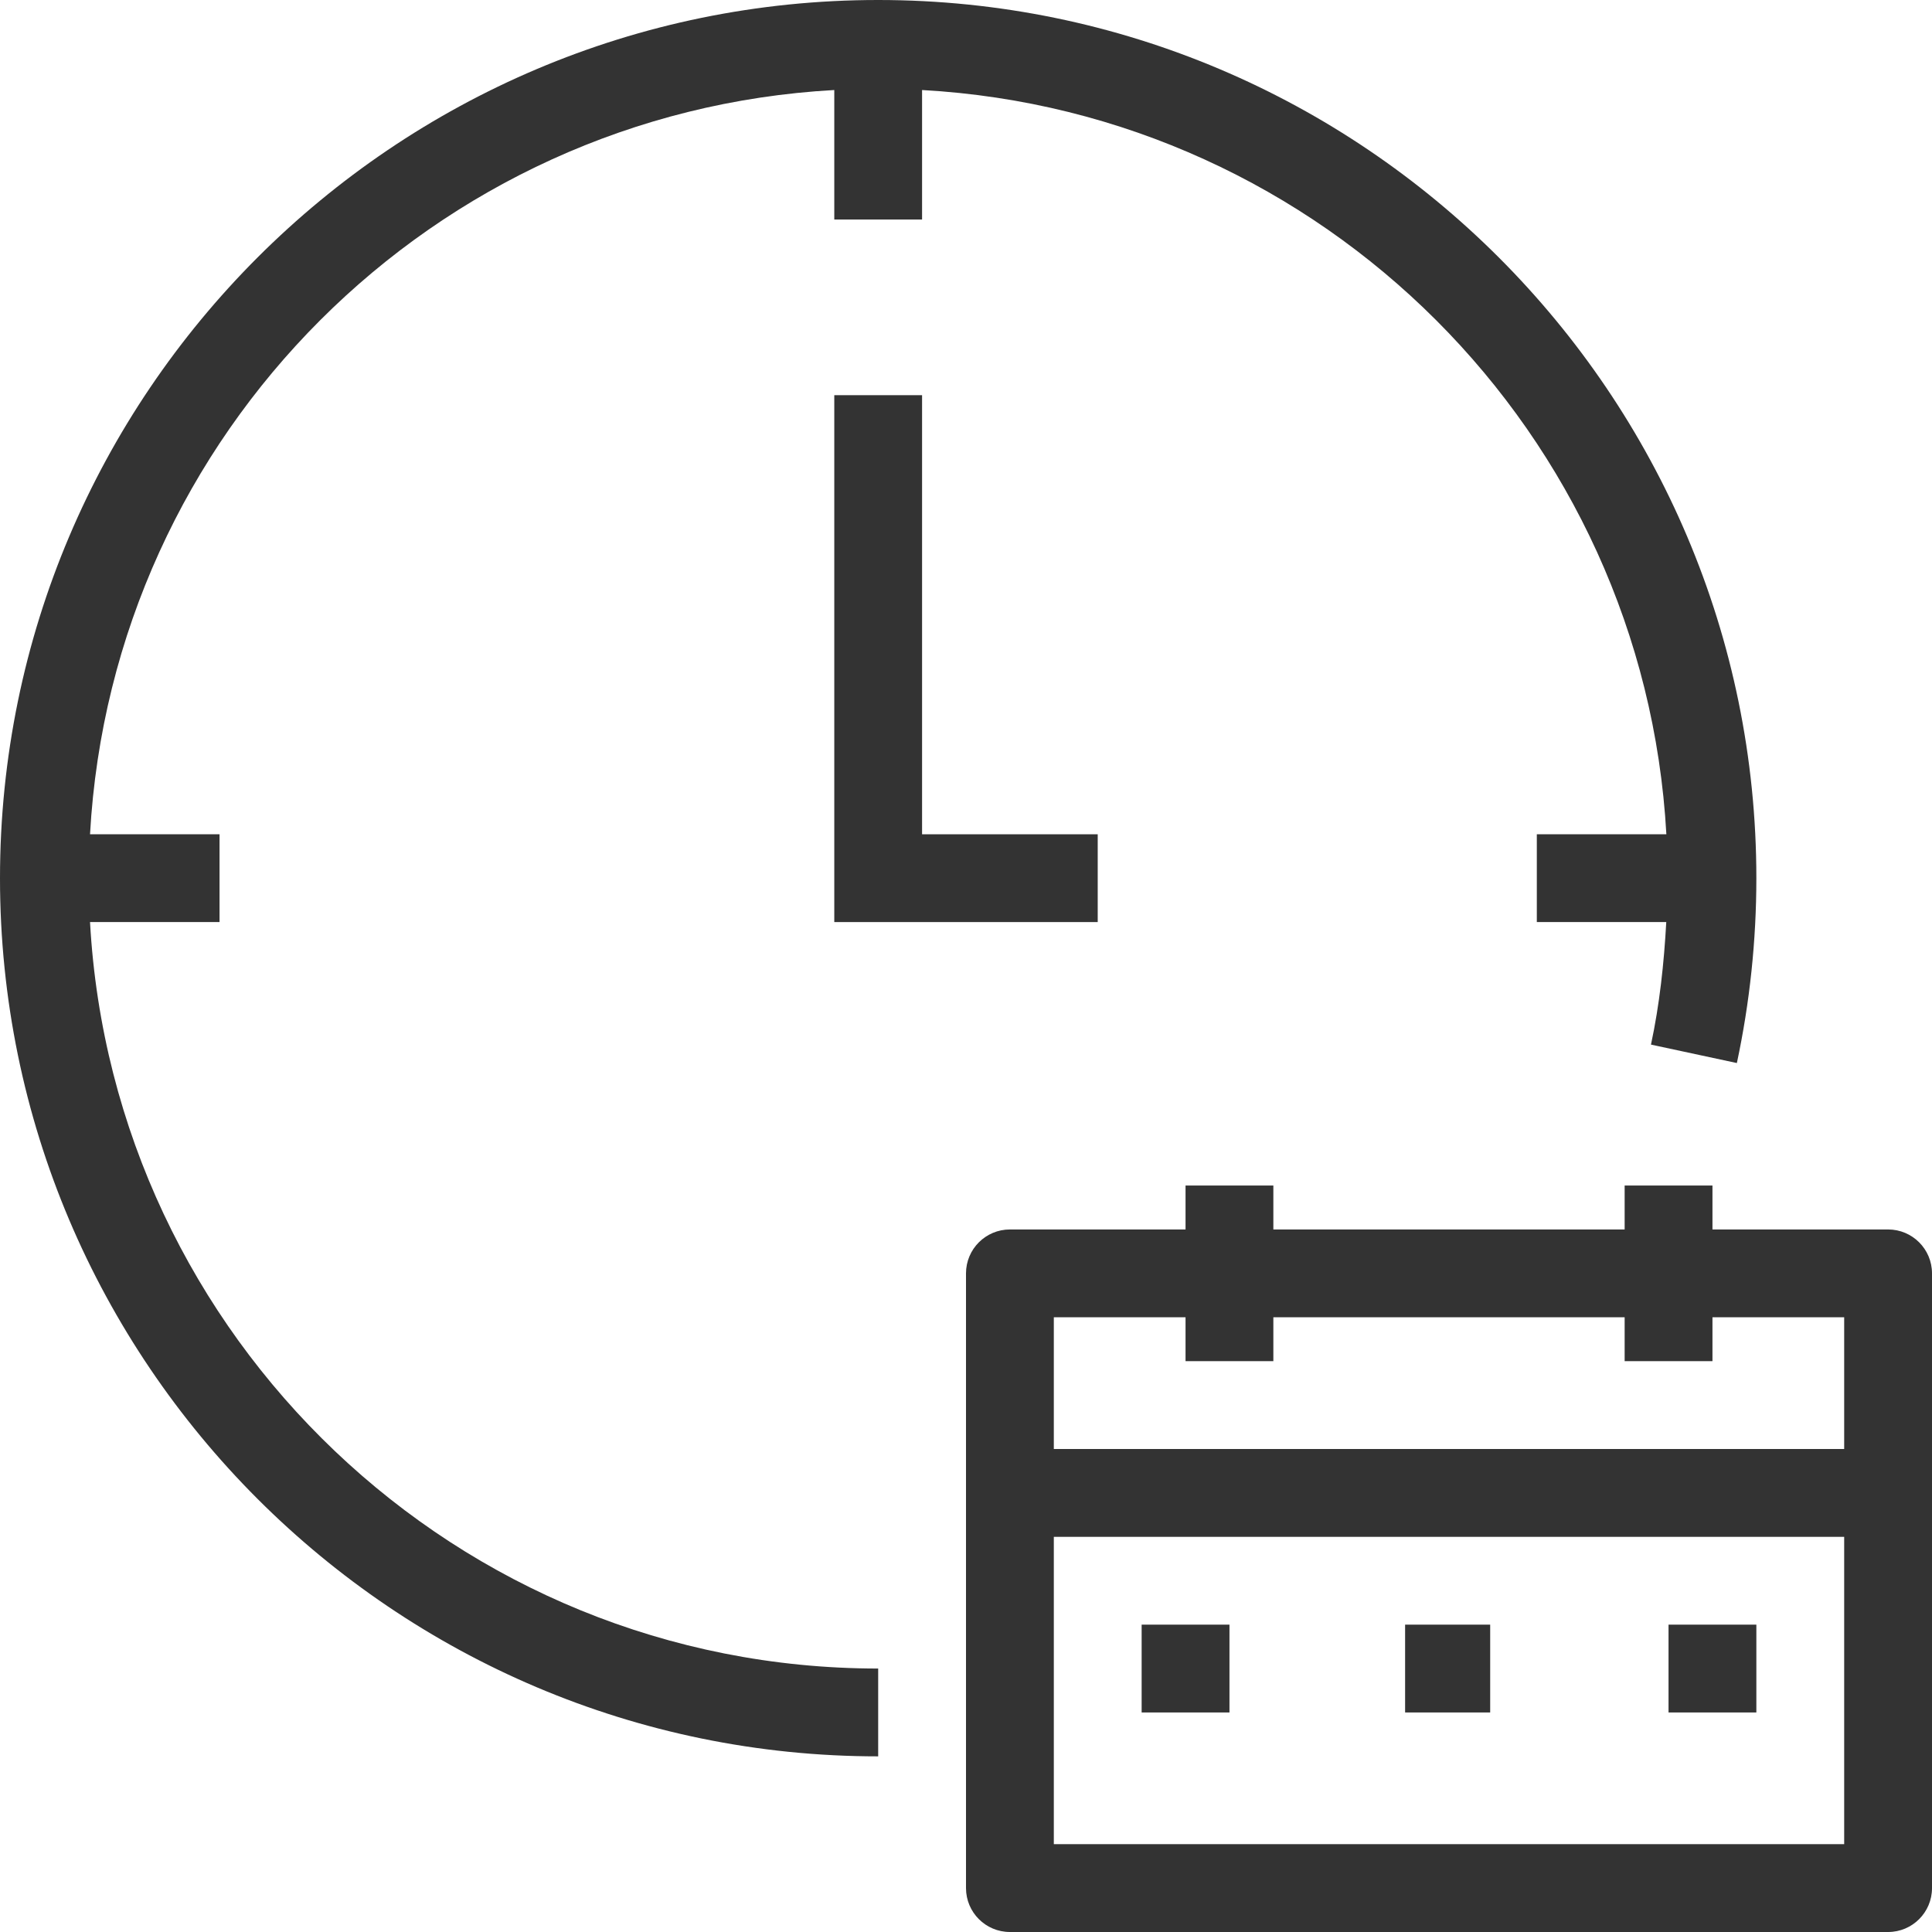 <svg width="57" height="57" viewBox="0 0 57 57" fill="none" xmlns="http://www.w3.org/2000/svg">
<path d="M55.705 36.273H50.523V34.977H47.932V36.273H37.568V34.977H34.977V36.273H29.796C29.08 36.273 28.5 36.853 28.5 37.568V55.705C28.5 56.42 29.08 57 29.796 57H55.705C56.42 57 57 56.42 57 55.705V37.568C57 36.853 56.42 36.273 55.705 36.273ZM34.977 38.864V40.159H37.568V38.864H47.932V40.159H50.523V38.864H54.409V42.75H31.091V38.864H34.977ZM31.091 54.409V45.341H54.409V54.409H31.091Z" fill="#333333"/>
<path d="M24.614 11.659V27.204H32.386V24.614H27.204V11.659H24.614Z" fill="#333333"/>
<path d="M36.273 47.932H33.682V50.523H36.273V47.932Z" fill="#333333"/>
<path d="M51.818 47.932H49.227V50.523H51.818V47.932Z" fill="#333333"/>
<path d="M43.965 47.932H41.455V50.523H43.965V47.932Z" fill="#333333"/>
<path d="M2.656 27.204H6.477V24.614H2.656C3.311 12.791 12.791 3.311 24.614 2.656V6.477H27.204V2.656C39.027 3.311 48.507 12.791 49.163 24.614H45.341V27.204H49.16C49.093 28.422 48.963 29.635 48.709 30.819L51.243 31.363C51.624 29.58 51.818 27.746 51.818 25.909C51.818 11.623 40.195 0 25.909 0C11.623 0 0 11.623 0 25.909C0 40.195 11.623 51.818 25.909 51.818V49.227C13.488 49.227 3.334 39.457 2.656 27.204Z" fill="#333333"/>
</svg>
